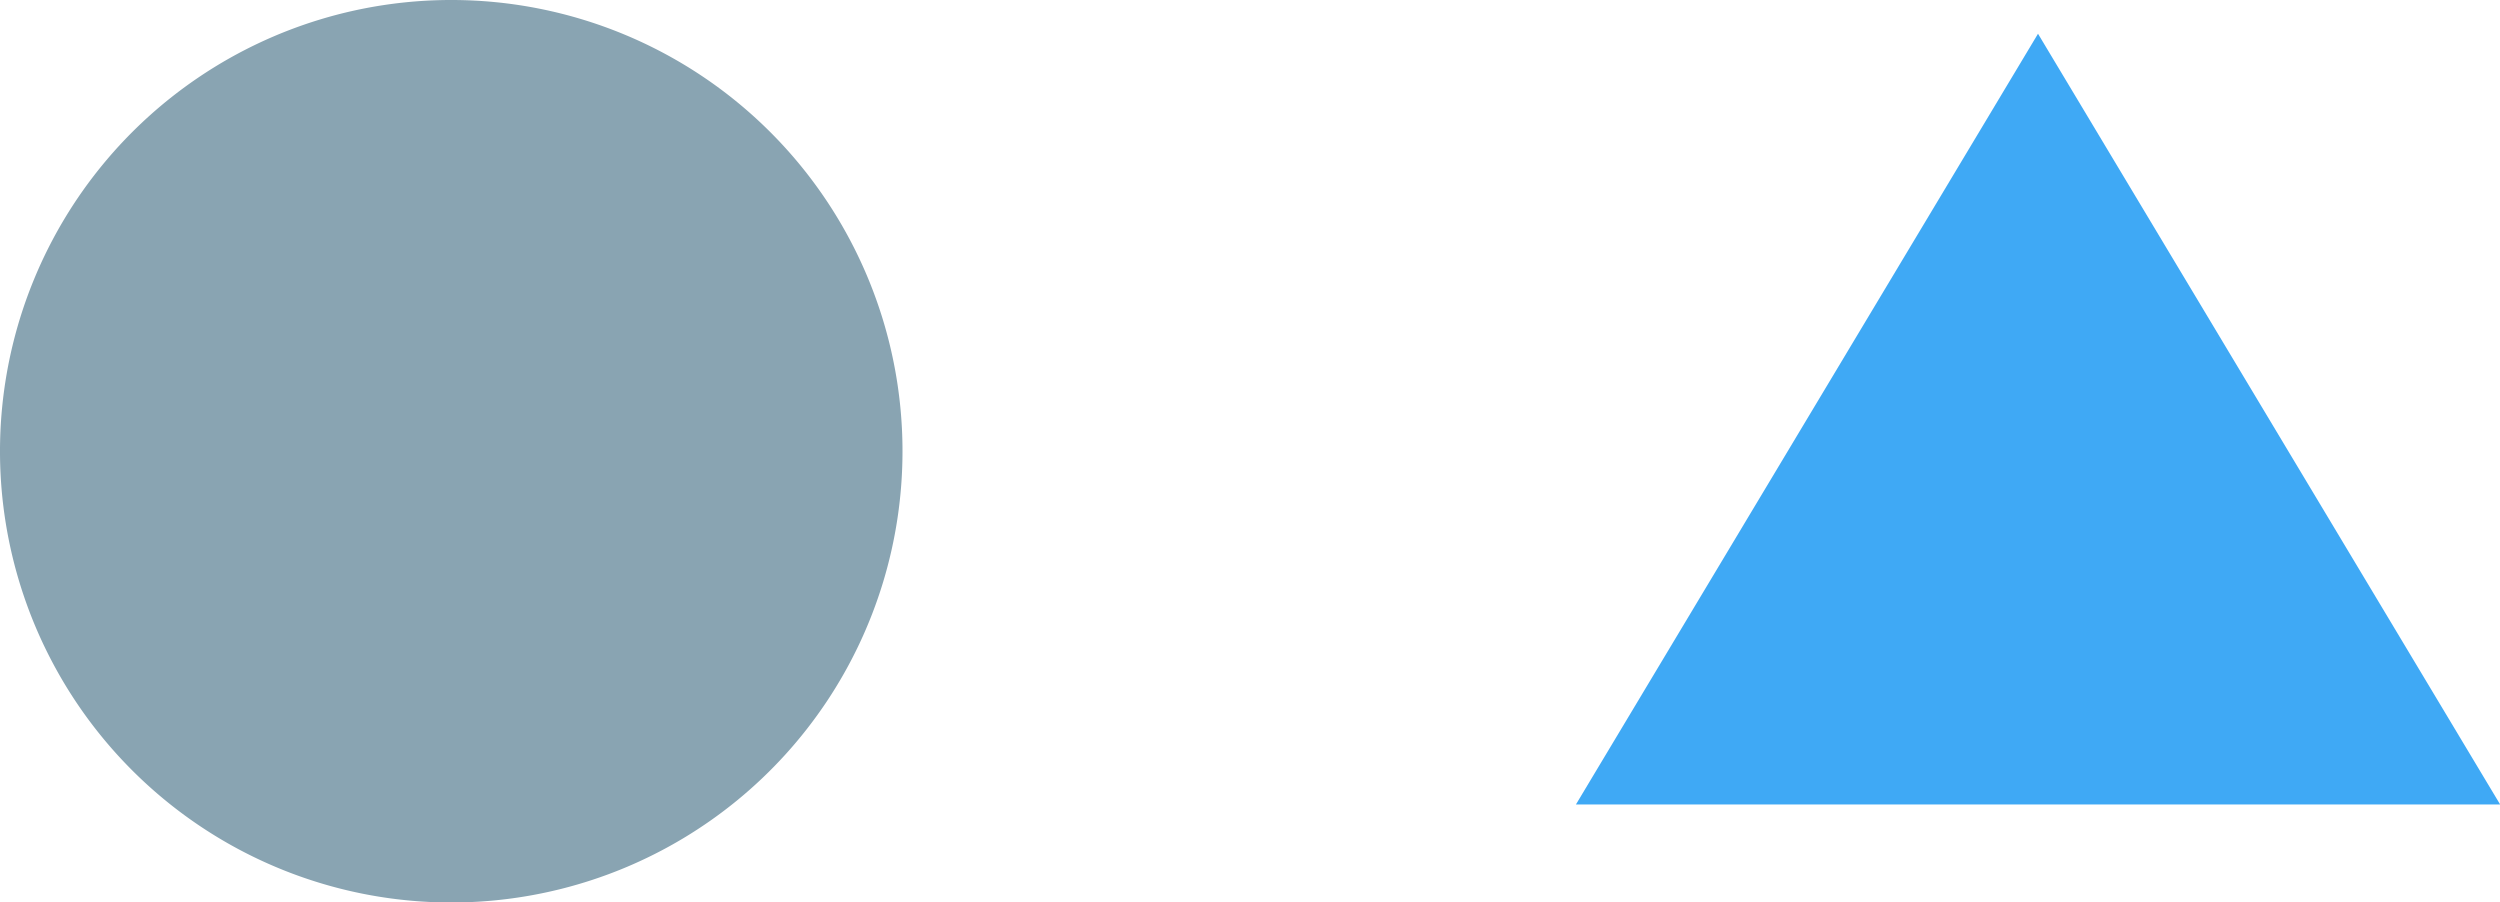 <svg xmlns="http://www.w3.org/2000/svg" width="51.424" height="18.562" viewBox="0 0 51.424 18.562">
  <g id="グループ_1789" data-name="グループ 1789" transform="translate(-6056.173 -6100.729)">
    <path id="パス_1295" data-name="パス 1295" d="M326.737,1922.006a9.282,9.282,0,1,1-9.281-9.281,9.281,9.281,0,0,1,9.281,9.281" transform="translate(5748 4188.004)" fill="#89a4b2"/>
    <path id="パス_1296" data-name="パス 1296" d="M359.6,1929.273l-9.506-15.854-9.505,15.854Z" transform="translate(5748 4188.004)" fill="#3fa9f5"/>
  </g>
</svg>
